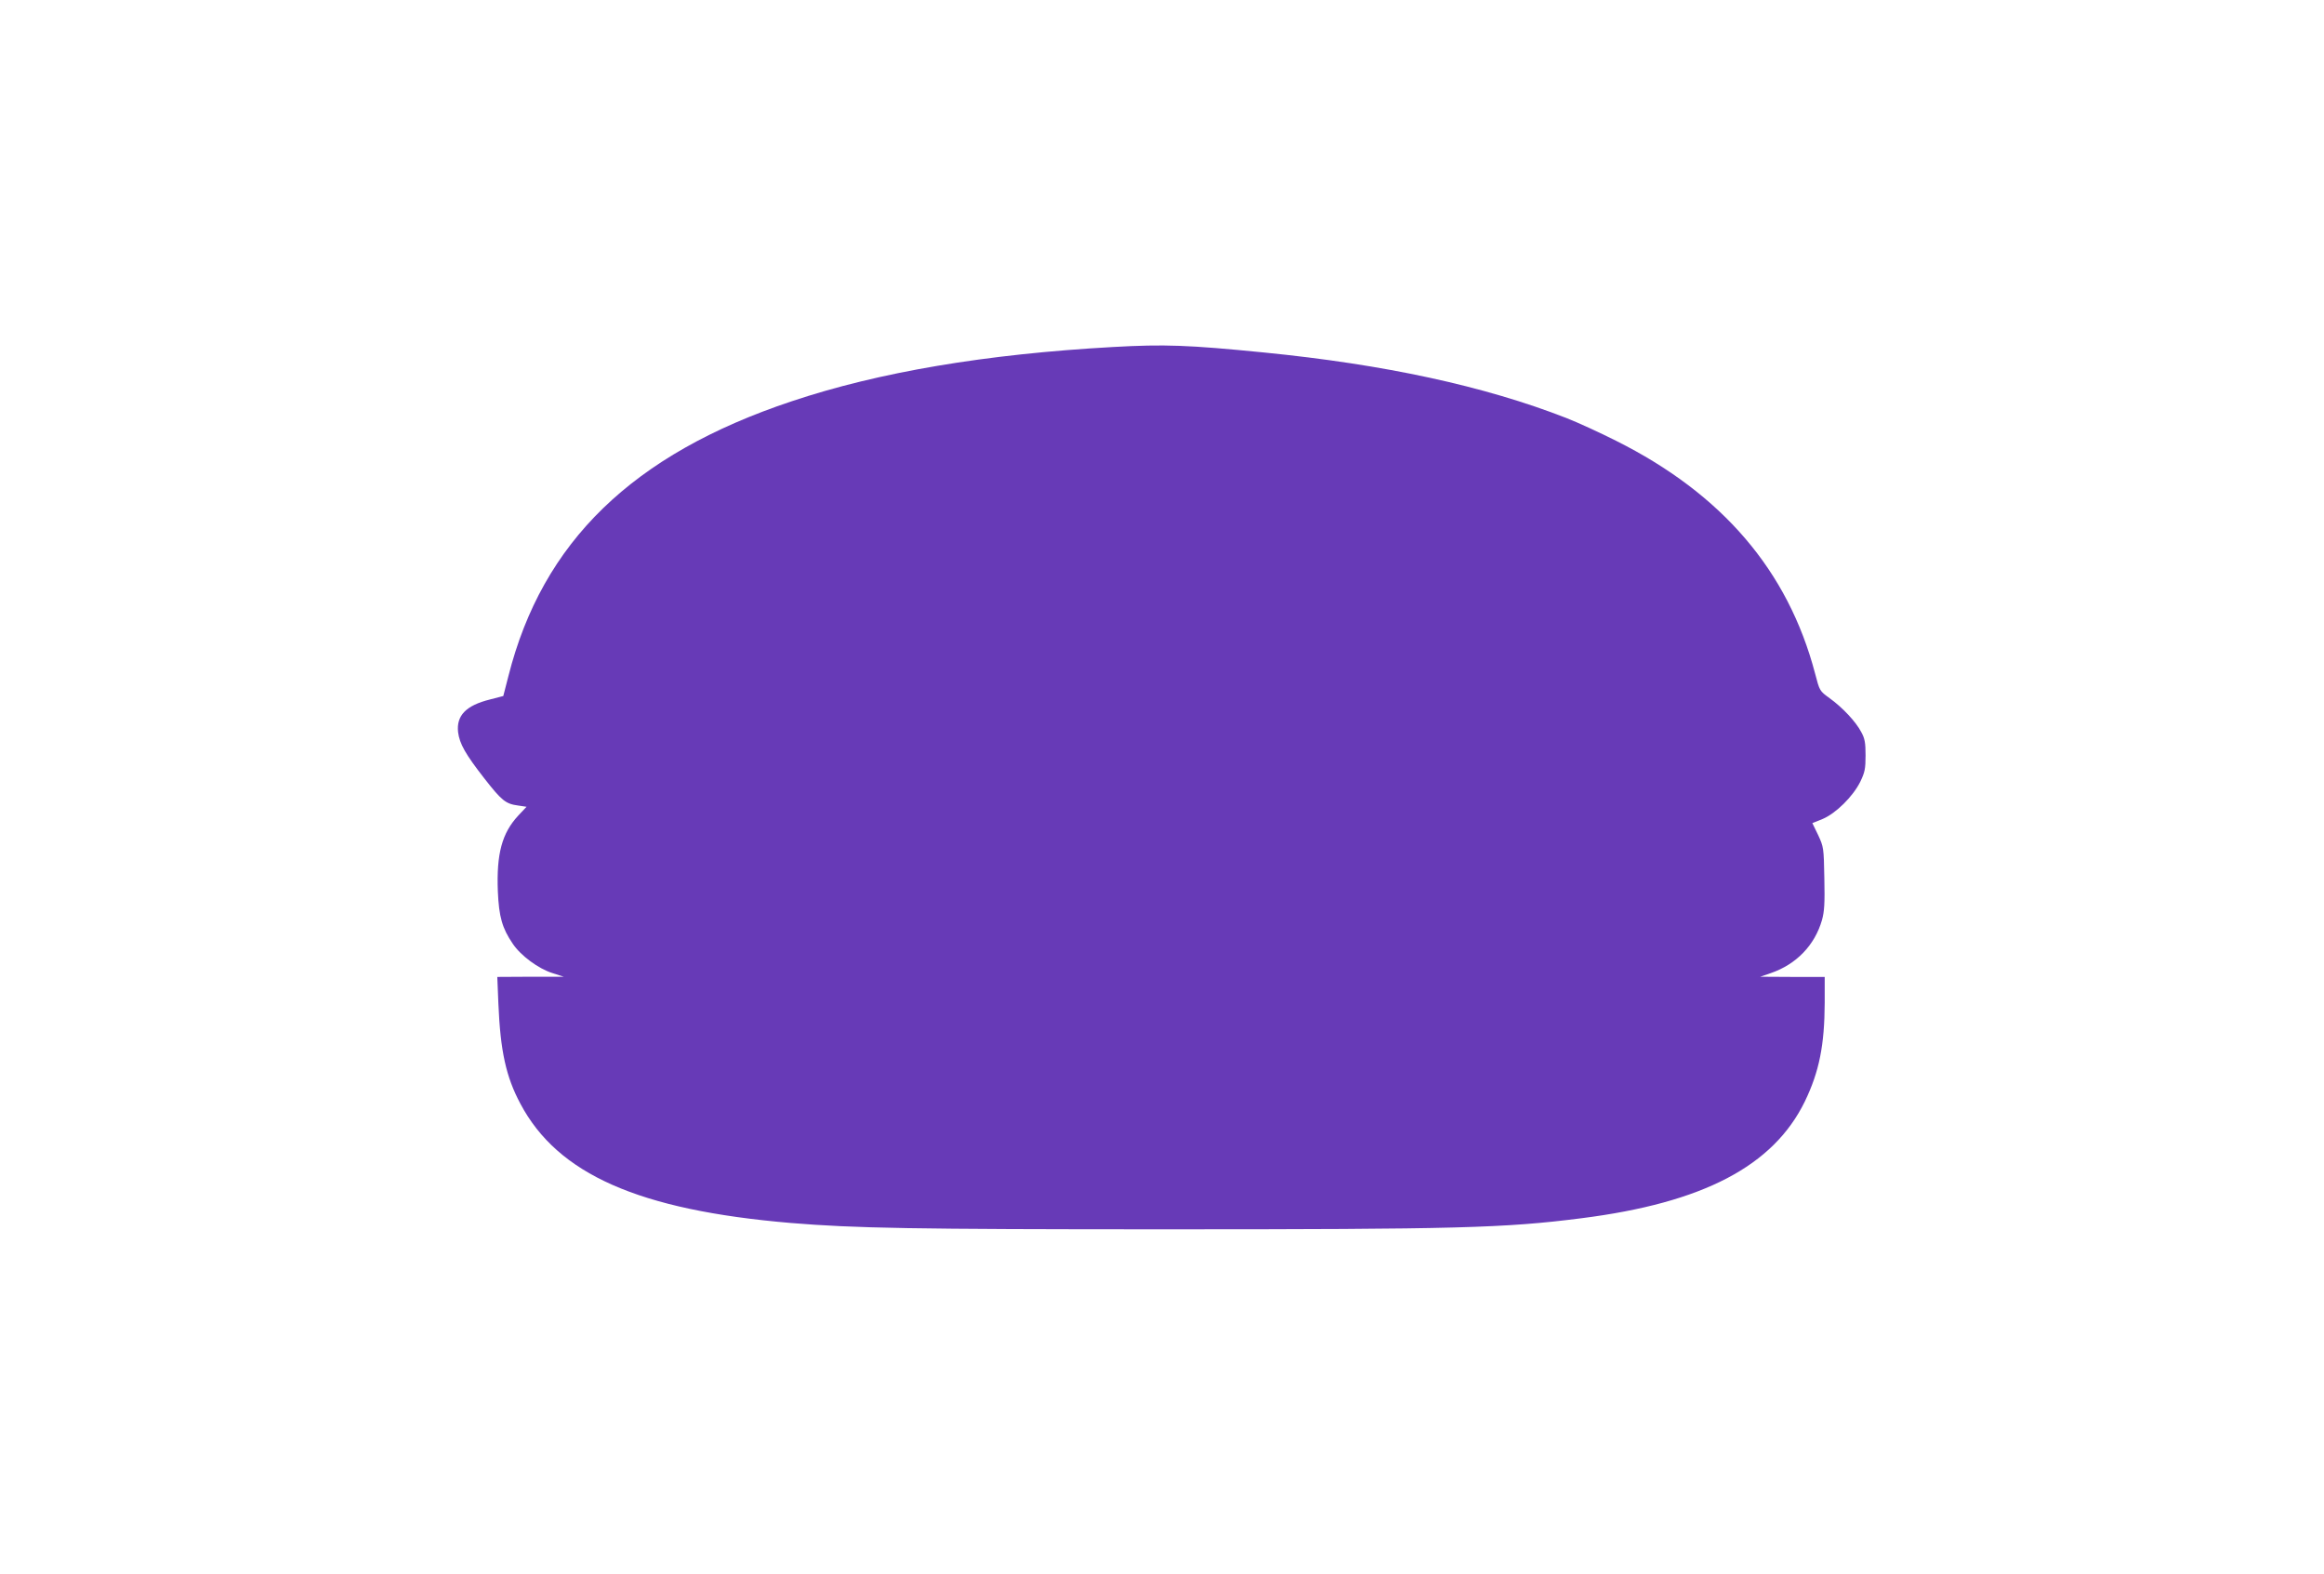 <?xml version="1.0" standalone="no"?>
<!DOCTYPE svg PUBLIC "-//W3C//DTD SVG 20010904//EN"
 "http://www.w3.org/TR/2001/REC-SVG-20010904/DTD/svg10.dtd">
<svg version="1.0" xmlns="http://www.w3.org/2000/svg"
 width="1280pt" height="867pt" viewBox="0 0 1280 867"
 preserveAspectRatio="xMidYMid meet">
<g transform="translate(0,867) scale(0.1,-0.1)"
fill="#673ab7" stroke="none">
<path d="M6130 6759 c-701 -39 -1289 -138 -1770 -299 -876 -292 -1373 -774
-1560 -1514 l-28 -109 -73 -19 c-133 -33 -186 -89 -176 -180 8 -64 41 -122
144 -254 96 -123 118 -141 186 -150 l47 -7 -46 -49 c-89 -96 -120 -209 -112
-417 6 -140 24 -203 82 -288 44 -66 142 -138 219 -162 l62 -20 -183 0 -183 -1
6 -148 c11 -261 42 -402 121 -550 206 -389 653 -586 1489 -657 350 -29 675
-35 2065 -35 1611 0 1866 7 2290 61 670 85 1057 287 1231 644 79 164 108 309
109 543 l0 142 -177 0 -178 1 58 20 c140 48 242 153 282 292 13 47 16 91 13
230 -3 169 -4 173 -34 238 l-32 66 57 23 c73 31 167 124 207 205 25 52 29 71
29 145 0 70 -4 93 -24 129 -29 56 -103 135 -174 186 -55 40 -55 40 -80 136
-149 566 -511 989 -1097 1282 -91 46 -214 102 -273 125 -451 176 -1000 295
-1667 361 -414 41 -546 46 -830 30z"/>
</g>
</svg>
